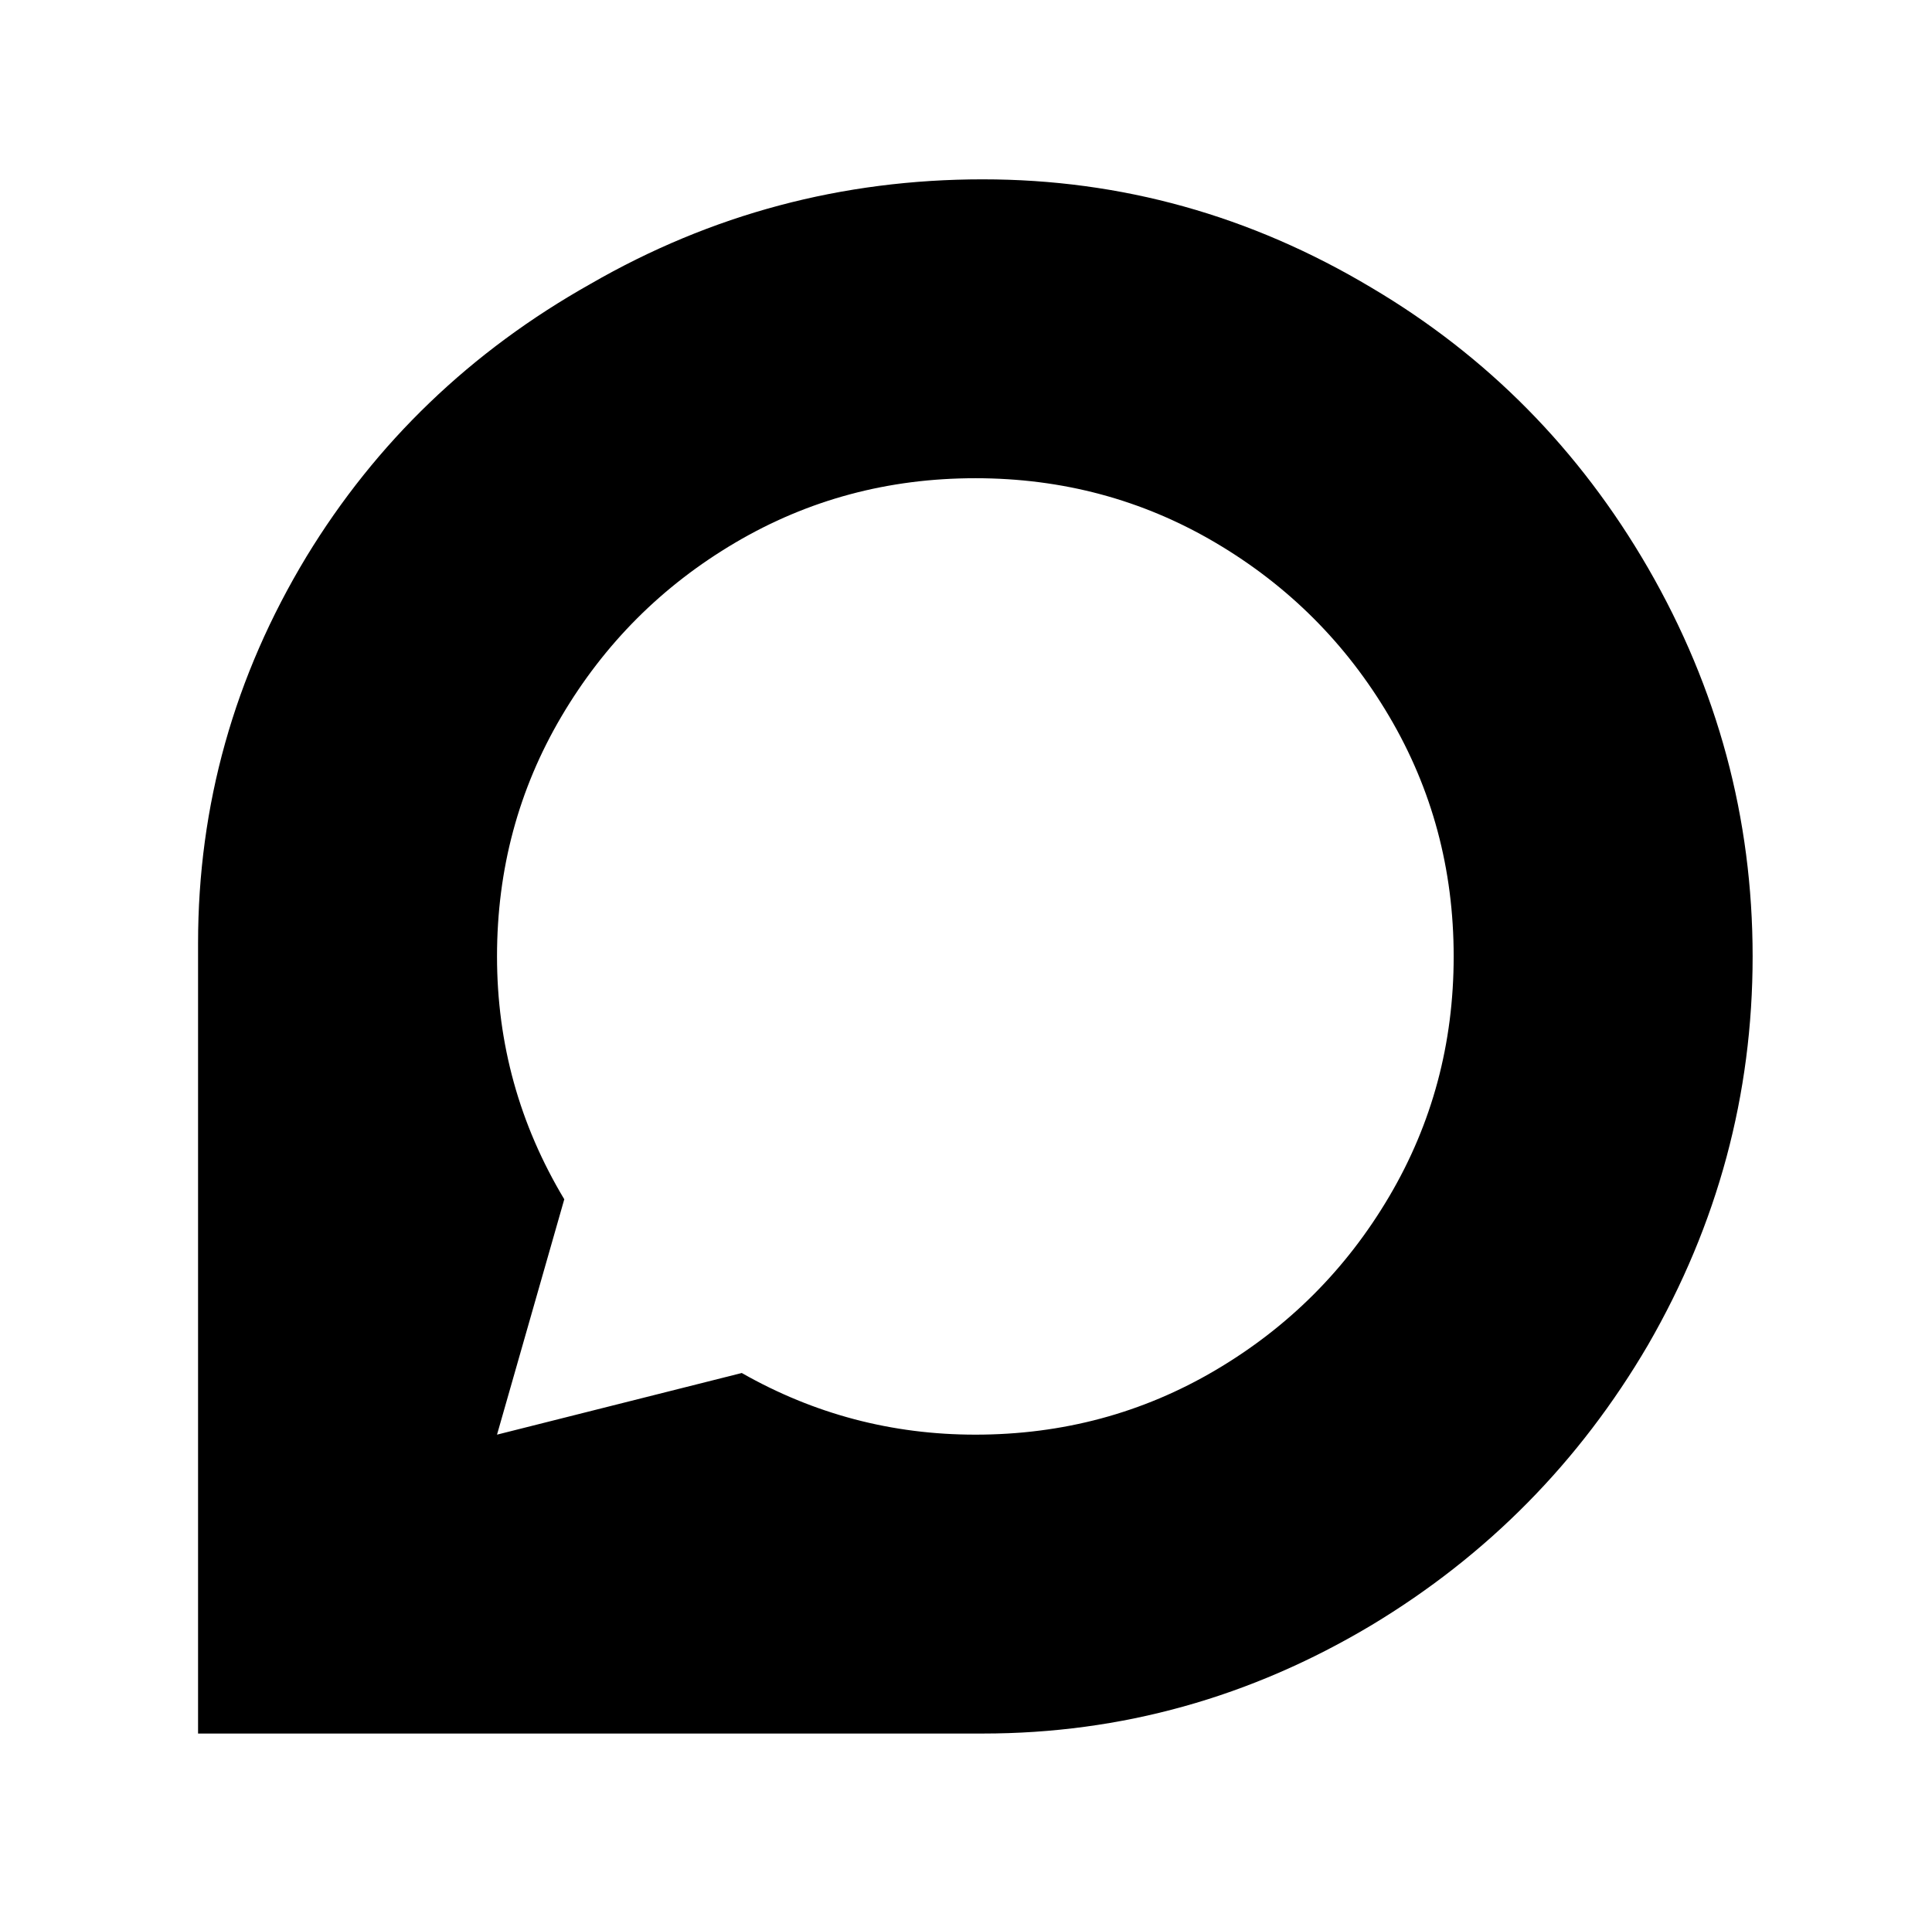 <?xml version="1.0" standalone="no"?>
<!DOCTYPE svg PUBLIC "-//W3C//DTD SVG 1.1//EN" "http://www.w3.org/Graphics/SVG/1.1/DTD/svg11.dtd" >
<svg xmlns="http://www.w3.org/2000/svg" xmlns:xlink="http://www.w3.org/1999/xlink" version="1.1" viewBox="-10 0 1034 1024">
   <path fill="currentColor"
d="M516 96q-113 0 -210 56q-96 54 -152 146q-58 96 -58 207v423h420q111 0 208 -58q93 -56 148 -150q56 -97 56 -208t-56 -208q-55 -95 -148 -150q-97 -58 -208 -58zM512 256q70 0 128.5 34.5t93 93t34.5 128.5t-34.5 128.5t-93 93t-128.5 34.5q-67 0 -125 -33l-131 33
l36 -126q-36 -60 -36 -130t34.5 -128.5t93 -93t128.5 -34.5z" />
</svg>
